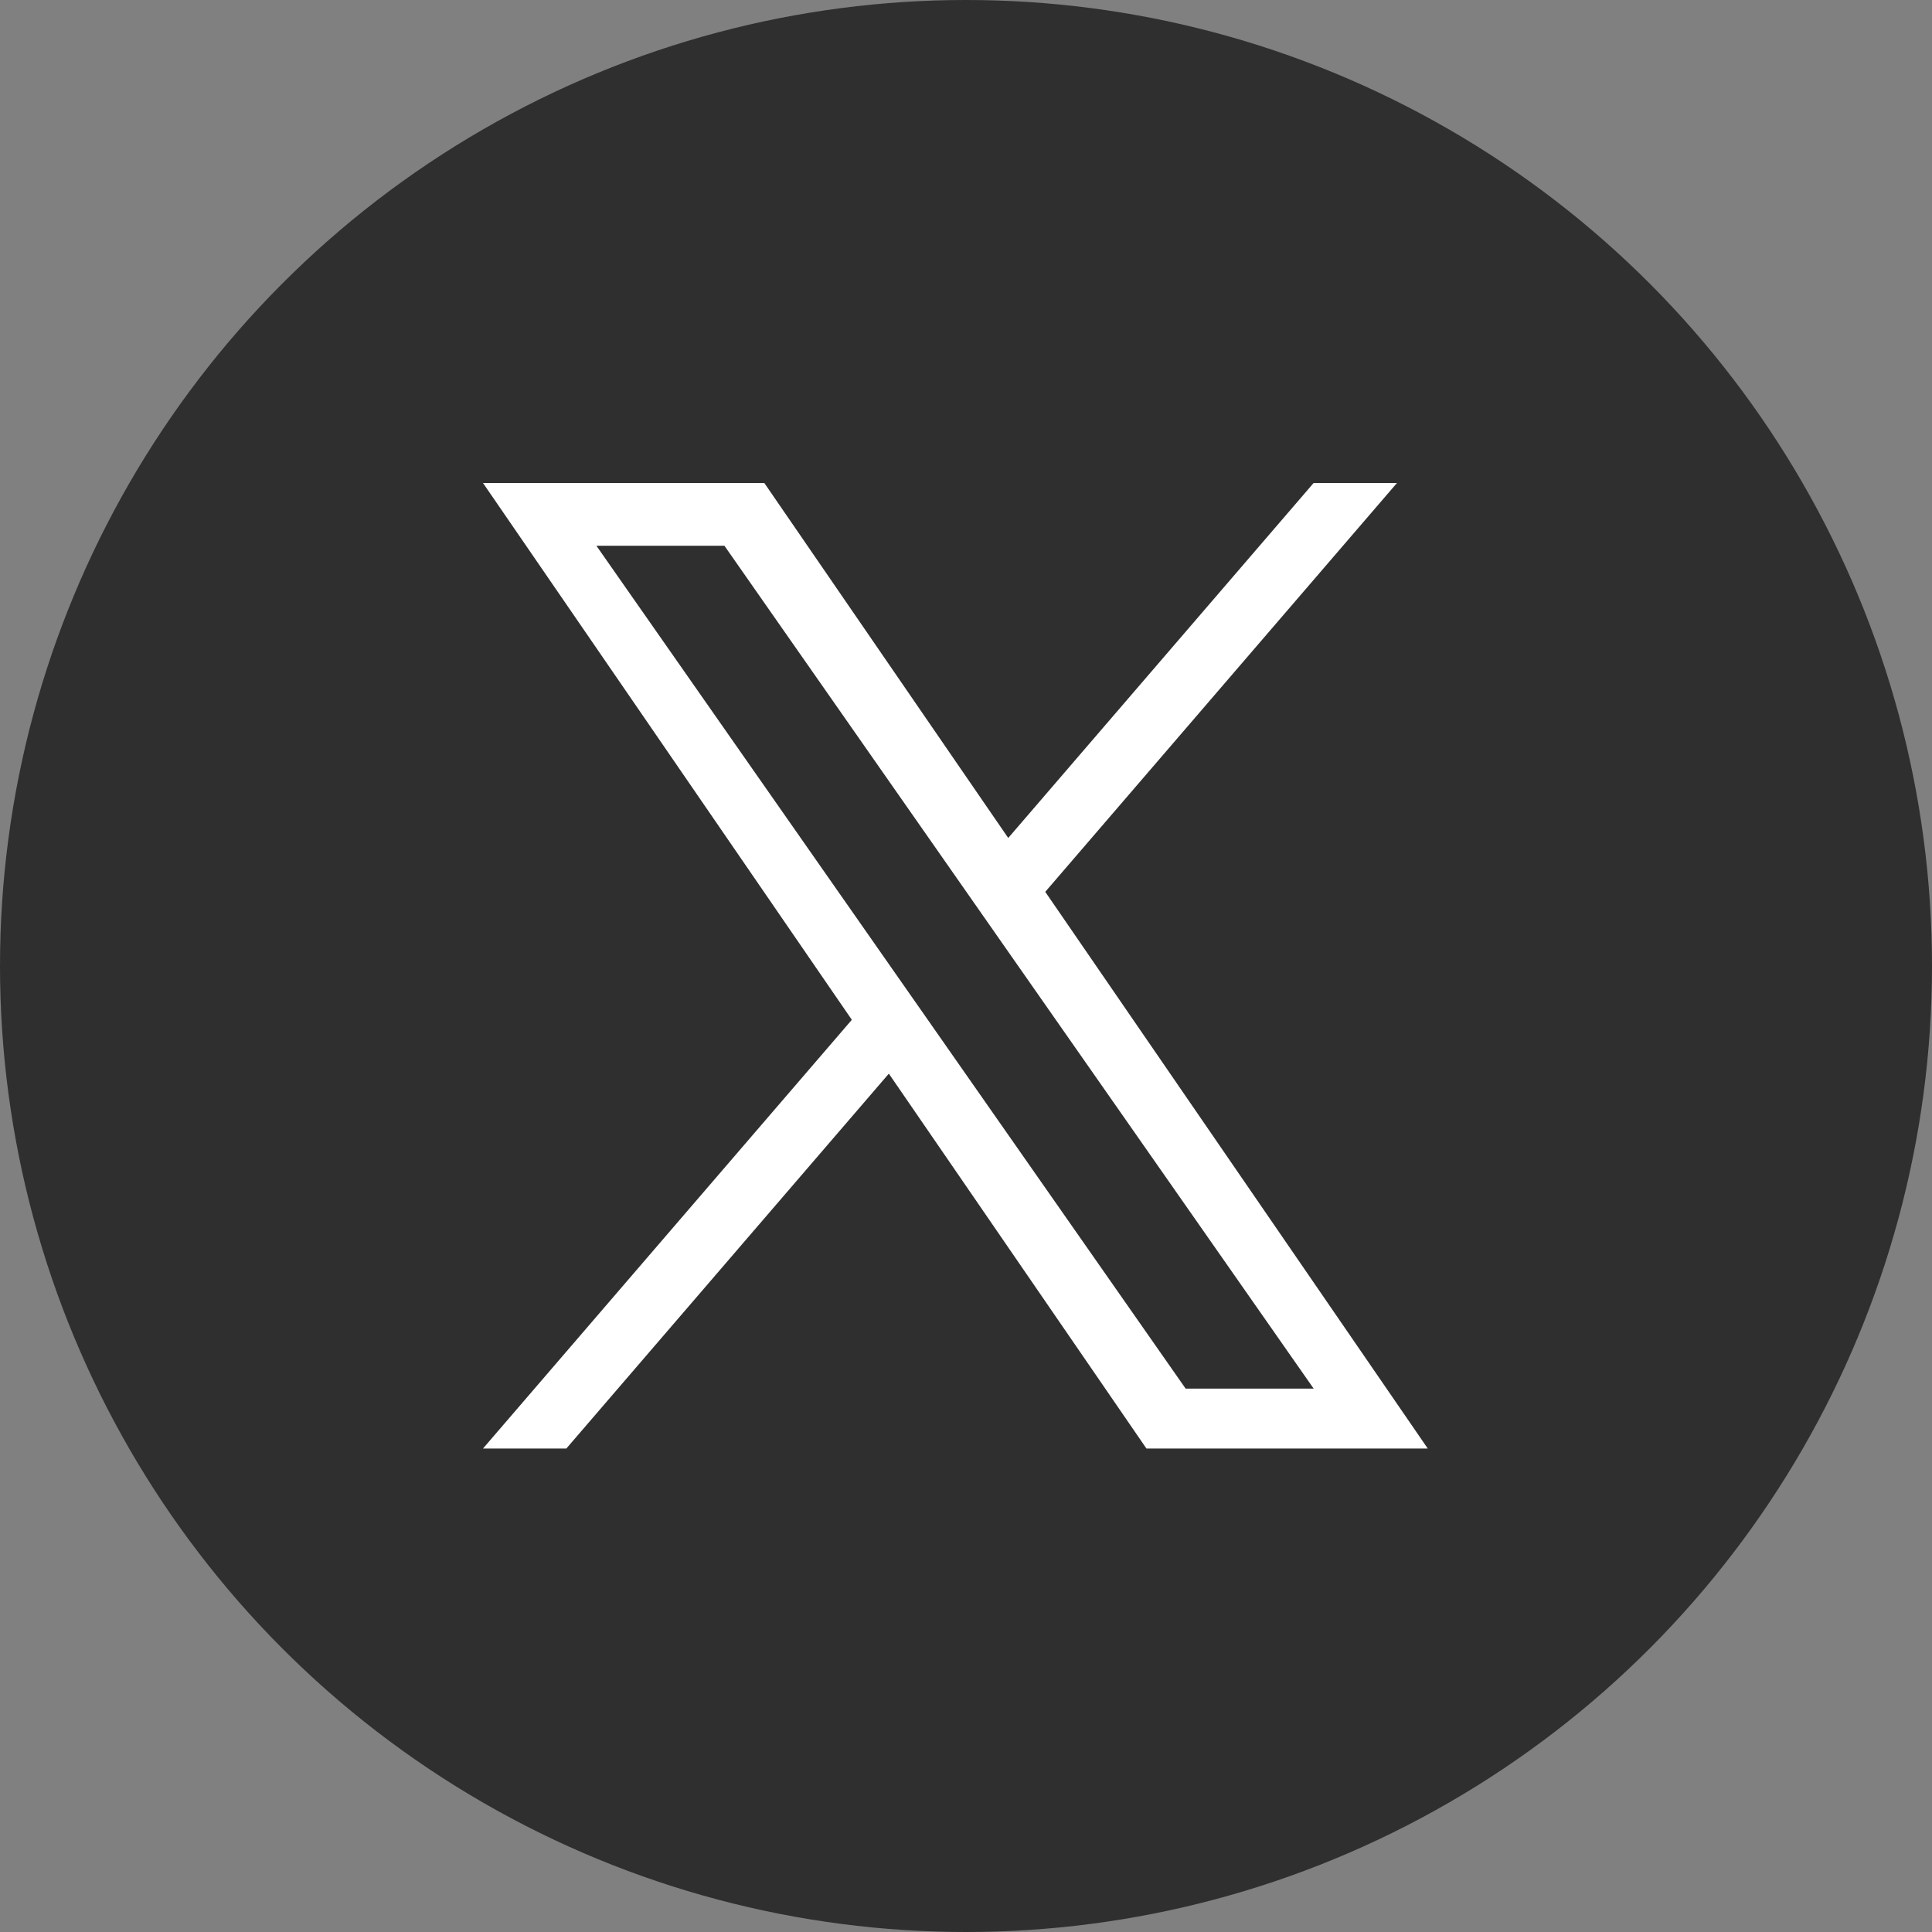 <svg width="64" height="64" viewBox="0 0 64 64" fill="none" xmlns="http://www.w3.org/2000/svg">
<rect x="0" y="0" width="64" height="64" fill="#808080" stroke="none"/>
<circle cx="32" cy="32" r="32" fill="#2F2F2F"/>
<path d="M34.626 29.543L46.276 16H43.515L33.399 27.759L25.319 16H16L28.218 33.782L16 47.984H18.761L29.444 35.566L37.977 47.984H47.296L34.625 29.543H34.626ZM30.844 33.938L29.606 32.168L19.756 18.078H23.997L31.946 29.449L33.184 31.22L43.517 46H39.276L30.844 33.939V33.938Z" fill="white"/>
</svg>
